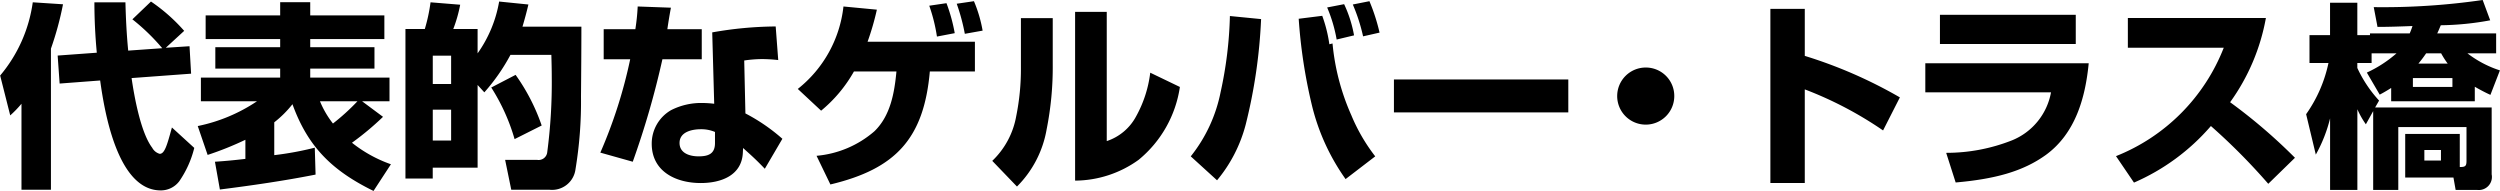 <svg id="outline--construction--h3-03.svg" xmlns="http://www.w3.org/2000/svg" width="227.687" height="17.4" viewBox="0 0 227.687 17.4">
  <defs>
    <style>
      .cls-1 {
        fill-rule: evenodd;
      }
    </style>
  </defs>
  <path id="代表的なゲルバー_トラス橋" data-name="代表的なゲルバー・トラス橋" class="cls-1" d="M576.941,2667.21l-3.565.26,0.18,2.55,3.691-.28c0.4,2.91,1.6,10.01,5.51,10.01a2.1,2.1,0,0,0,1.692-.83,9.176,9.176,0,0,0,1.369-3.04l-2.035-1.86c-0.45,1.64-.666,2.4-1.116,2.4a1.127,1.127,0,0,1-.684-0.56c-1.027-1.35-1.621-4.58-1.873-6.34l5.42-.4-0.144-2.5-2.161.14,1.675-1.54a15.949,15.949,0,0,0-3.025-2.67l-1.693,1.62a18.788,18.788,0,0,1,2.719,2.63l-3.1.22c-0.144-1.48-.216-2.94-0.252-4.4h-2.827Q576.725,2664.915,576.941,2667.21Zm-6.86,4.65v7.83h2.683v-12.85a28.652,28.652,0,0,0,1.1-4.04l-2.755-.18a13.146,13.146,0,0,1-2.97,6.67l0.918,3.63A9.873,9.873,0,0,0,570.081,2671.86Zm24.68,0.04c1.423,3.94,3.673,6.08,7.382,7.9l1.585-2.43a12.115,12.115,0,0,1-3.547-1.96,25.711,25.711,0,0,0,2.827-2.36l-1.909-1.42h2.5v-2.15h-7.22v-0.82h5.851v-1.95h-5.851v-0.74h6.752v-2.16h-6.752v-1.2h-2.737v1.2h-6.788v2.16h6.788v0.74h-5.906v1.95h5.906v0.82h-7.22v2.15h5.113a15.1,15.1,0,0,1-5.4,2.26l0.9,2.63a28.826,28.826,0,0,0,3.439-1.38v1.74c-0.918.11-1.837,0.2-2.773,0.26l0.45,2.53c2.917-.37,5.834-0.79,8.715-1.36l-0.072-2.45a28.714,28.714,0,0,1-3.691.68v-2.99A9.719,9.719,0,0,0,594.761,2671.9Zm2.5-.27h3.421a19.736,19.736,0,0,1-2.233,2.03A8.579,8.579,0,0,1,597.264,2671.63Zm14.363-1.48,0.612,0.67a17.55,17.55,0,0,0,2.377-3.41h3.727c0.018,0.67.036,1.34,0.036,1.98a48.33,48.33,0,0,1-.414,6.9,0.79,0.79,0,0,1-.919.68H614.13l0.558,2.72h3.475a2.151,2.151,0,0,0,2.376-1.87,37.618,37.618,0,0,0,.5-6.61c0.018-2.1.036-4.27,0.036-6.37h-5.366c0.2-.67.378-1.33,0.54-2.02l-2.665-.27a11.5,11.5,0,0,1-1.962,4.72v-2.22h-2.215a12.816,12.816,0,0,0,.63-2.21l-2.7-.22a15.557,15.557,0,0,1-.522,2.43h-1.764v13.62h2.485v-0.99h4.087v-7.53Zm-2.413-2.67v2.58H607.54v-2.58h1.674Zm5.87,1.75-2.215,1.15a17.953,17.953,0,0,1,2.125,4.7l2.467-1.24A17.87,17.87,0,0,0,615.084,2669.23Zm-5.87,3.17v2.81H607.54v-2.81h1.674Zm16.776-7.33h-2.881v2.74h2.413a43.735,43.735,0,0,1-2.719,8.5l2.953,0.83a77.115,77.115,0,0,0,2.7-9.33h3.584v-2.74h-3.133c0.09-.63.2-1.29,0.324-1.96l-3.025-.11A19.608,19.608,0,0,1,625.99,2665.07Zm12.784-.25a34.068,34.068,0,0,0-5.78.54l0.18,6.5a9.47,9.47,0,0,0-1.063-.07,6.044,6.044,0,0,0-2.862.65,3.509,3.509,0,0,0-1.765,3.06c0,2.55,2.233,3.58,4.465,3.58,1.837,0,3.764-.68,3.836-2.81l0.018-.38c0.846,0.76,1.152,1.03,1.98,1.89l1.6-2.73a16.7,16.7,0,0,0-3.367-2.31l-0.108-4.82a11.547,11.547,0,0,1,1.656-.13,13.644,13.644,0,0,1,1.441.09Zm-5.528,9.61v1.01c0,0.99-.612,1.21-1.5,1.21-0.774,0-1.728-.27-1.728-1.22,0-1.01,1.134-1.25,1.944-1.25A3.173,3.173,0,0,1,633.246,2674.43Zm23.581-11.91-1.566.23a17.988,17.988,0,0,1,.738,2.74l1.621-.29A12.234,12.234,0,0,0,656.827,2662.52Zm-2.5.18-1.567.23a15.288,15.288,0,0,1,.7,2.81l1.62-.31A15.334,15.334,0,0,0,654.325,2662.7Zm-7.184,3.51a24.36,24.36,0,0,0,.846-2.92l-3.043-.29a11.129,11.129,0,0,1-4.159,7.51l2.124,1.98a12.655,12.655,0,0,0,2.989-3.57h3.871c-0.18,1.93-.54,4.02-2,5.44a9.281,9.281,0,0,1-5.276,2.24l1.261,2.61c5.923-1.41,8.516-4.16,9.056-10.29h4.106v-2.71h-9.777Zm21.781-2.72h-2.881v15.37a9.98,9.98,0,0,0,5.78-1.89,10.57,10.57,0,0,0,3.763-6.64l-2.7-1.3a10.862,10.862,0,0,1-1.278,3.96,4.7,4.7,0,0,1-2.683,2.27v-11.77Zm-4.916.57h-2.9v4.5a21.661,21.661,0,0,1-.432,4.45,7.4,7.4,0,0,1-2.178,4.05l2.25,2.34a9.68,9.68,0,0,0,2.7-5.2,28.93,28.93,0,0,0,.558-5.94v-4.2Zm28.84-1.54-1.513.3a16.091,16.091,0,0,1,.936,2.9l1.5-.34A17.458,17.458,0,0,0,692.846,2662.52Zm-2.3.27-1.549.3a13.331,13.331,0,0,1,.865,2.92l1.584-.38A11.368,11.368,0,0,0,690.541,2662.79Zm-4.141,1.33a47.078,47.078,0,0,0,1.17,7.74,19.5,19.5,0,0,0,3.1,6.86l2.7-2.07a16.274,16.274,0,0,1-2.179-3.75,20.745,20.745,0,0,1-1.71-6.53l-0.289.07a12.758,12.758,0,0,0-.648-2.59Zm-3.421.03-2.845-.28a35.893,35.893,0,0,1-.847,6.93,13.6,13.6,0,0,1-2.718,5.85l2.394,2.18a13.067,13.067,0,0,0,2.611-5.08A47.836,47.836,0,0,0,682.979,2664.15Zm12.094,5.5v3h15.881v-3H695.073Zm22.94-1.09a2.6,2.6,0,1,0,2.593,2.6A2.589,2.589,0,0,0,718.013,2668.56Zm11.345-5.34v15.86h3.133v-8.53a33.908,33.908,0,0,1,7.13,3.74l1.531-3.01a42,42,0,0,0-8.661-3.78v-4.28h-3.133Zm15.443,0.54v2.66h12.37v-2.66H744.8Zm-1.332,4.41v2.65H754.92a5.834,5.834,0,0,1-3.547,4.37,16.265,16.265,0,0,1-6,1.14l0.864,2.7c3.511-.31,6.1-0.98,8.228-2.52,2.665-1.95,3.583-5.17,3.889-8.34h-14.89Zm26.012,5.72a55.753,55.753,0,0,1,5.222,5.26l2.431-2.37a49.2,49.2,0,0,0-5.906-5.06,18.784,18.784,0,0,0,3.259-7.67H761.919v2.71h8.733a17.46,17.46,0,0,1-9.813,9.87l1.638,2.41A19.47,19.47,0,0,0,769.481,2673.89Zm16.9-6.62a11.228,11.228,0,0,1-2.7,1.75l1.171,2.01c0.378-.2.7-0.39,1.044-0.61v1.21h7.616v-1.32c0.468,0.27.936,0.52,1.423,0.74l0.864-2.23a9.721,9.721,0,0,1-2.953-1.55h2.611v-1.82h-5.366c0.126-.25.216-0.49,0.324-0.74a26.064,26.064,0,0,0,4.5-.45l-0.685-1.85a63.027,63.027,0,0,1-9.921.65l0.343,1.8c1.062,0,2.124-.04,3.186-0.08a7.153,7.153,0,0,1-.252.67H783.97v0.16h-1.152v-2.95h-2.485v2.95h-1.872v2.54h1.728a12.558,12.558,0,0,1-2.034,4.66l0.882,3.68a13.184,13.184,0,0,0,1.3-3.3v6.52h2.485v-7.35a7.671,7.671,0,0,0,.774,1.37l0.666-1.2v7.18h2.287v-5.73h6.212v3.07c0,0.46-.09.57-0.558,0.57h-0.054v-3.01h-4.97v3.97h4.394l0.2,1.13h1.98a1.193,1.193,0,0,0,1.3-1.42v-6.09H784.438l0.361-.63a11.492,11.492,0,0,1-1.981-2.97v-0.45h1.3v-0.88h2.269Zm2.7,0h1.368a7.834,7.834,0,0,0,.594.93h-2.664C788.634,2667.9,788.85,2667.61,789.084,2667.27Zm2.394,2.25v0.81h-3.6v-0.81h3.6Zm-1.044,6.55v0.96h-1.512v-0.96h1.512Z" transform="translate(-568.125 -2662.41)"/>
</svg>

